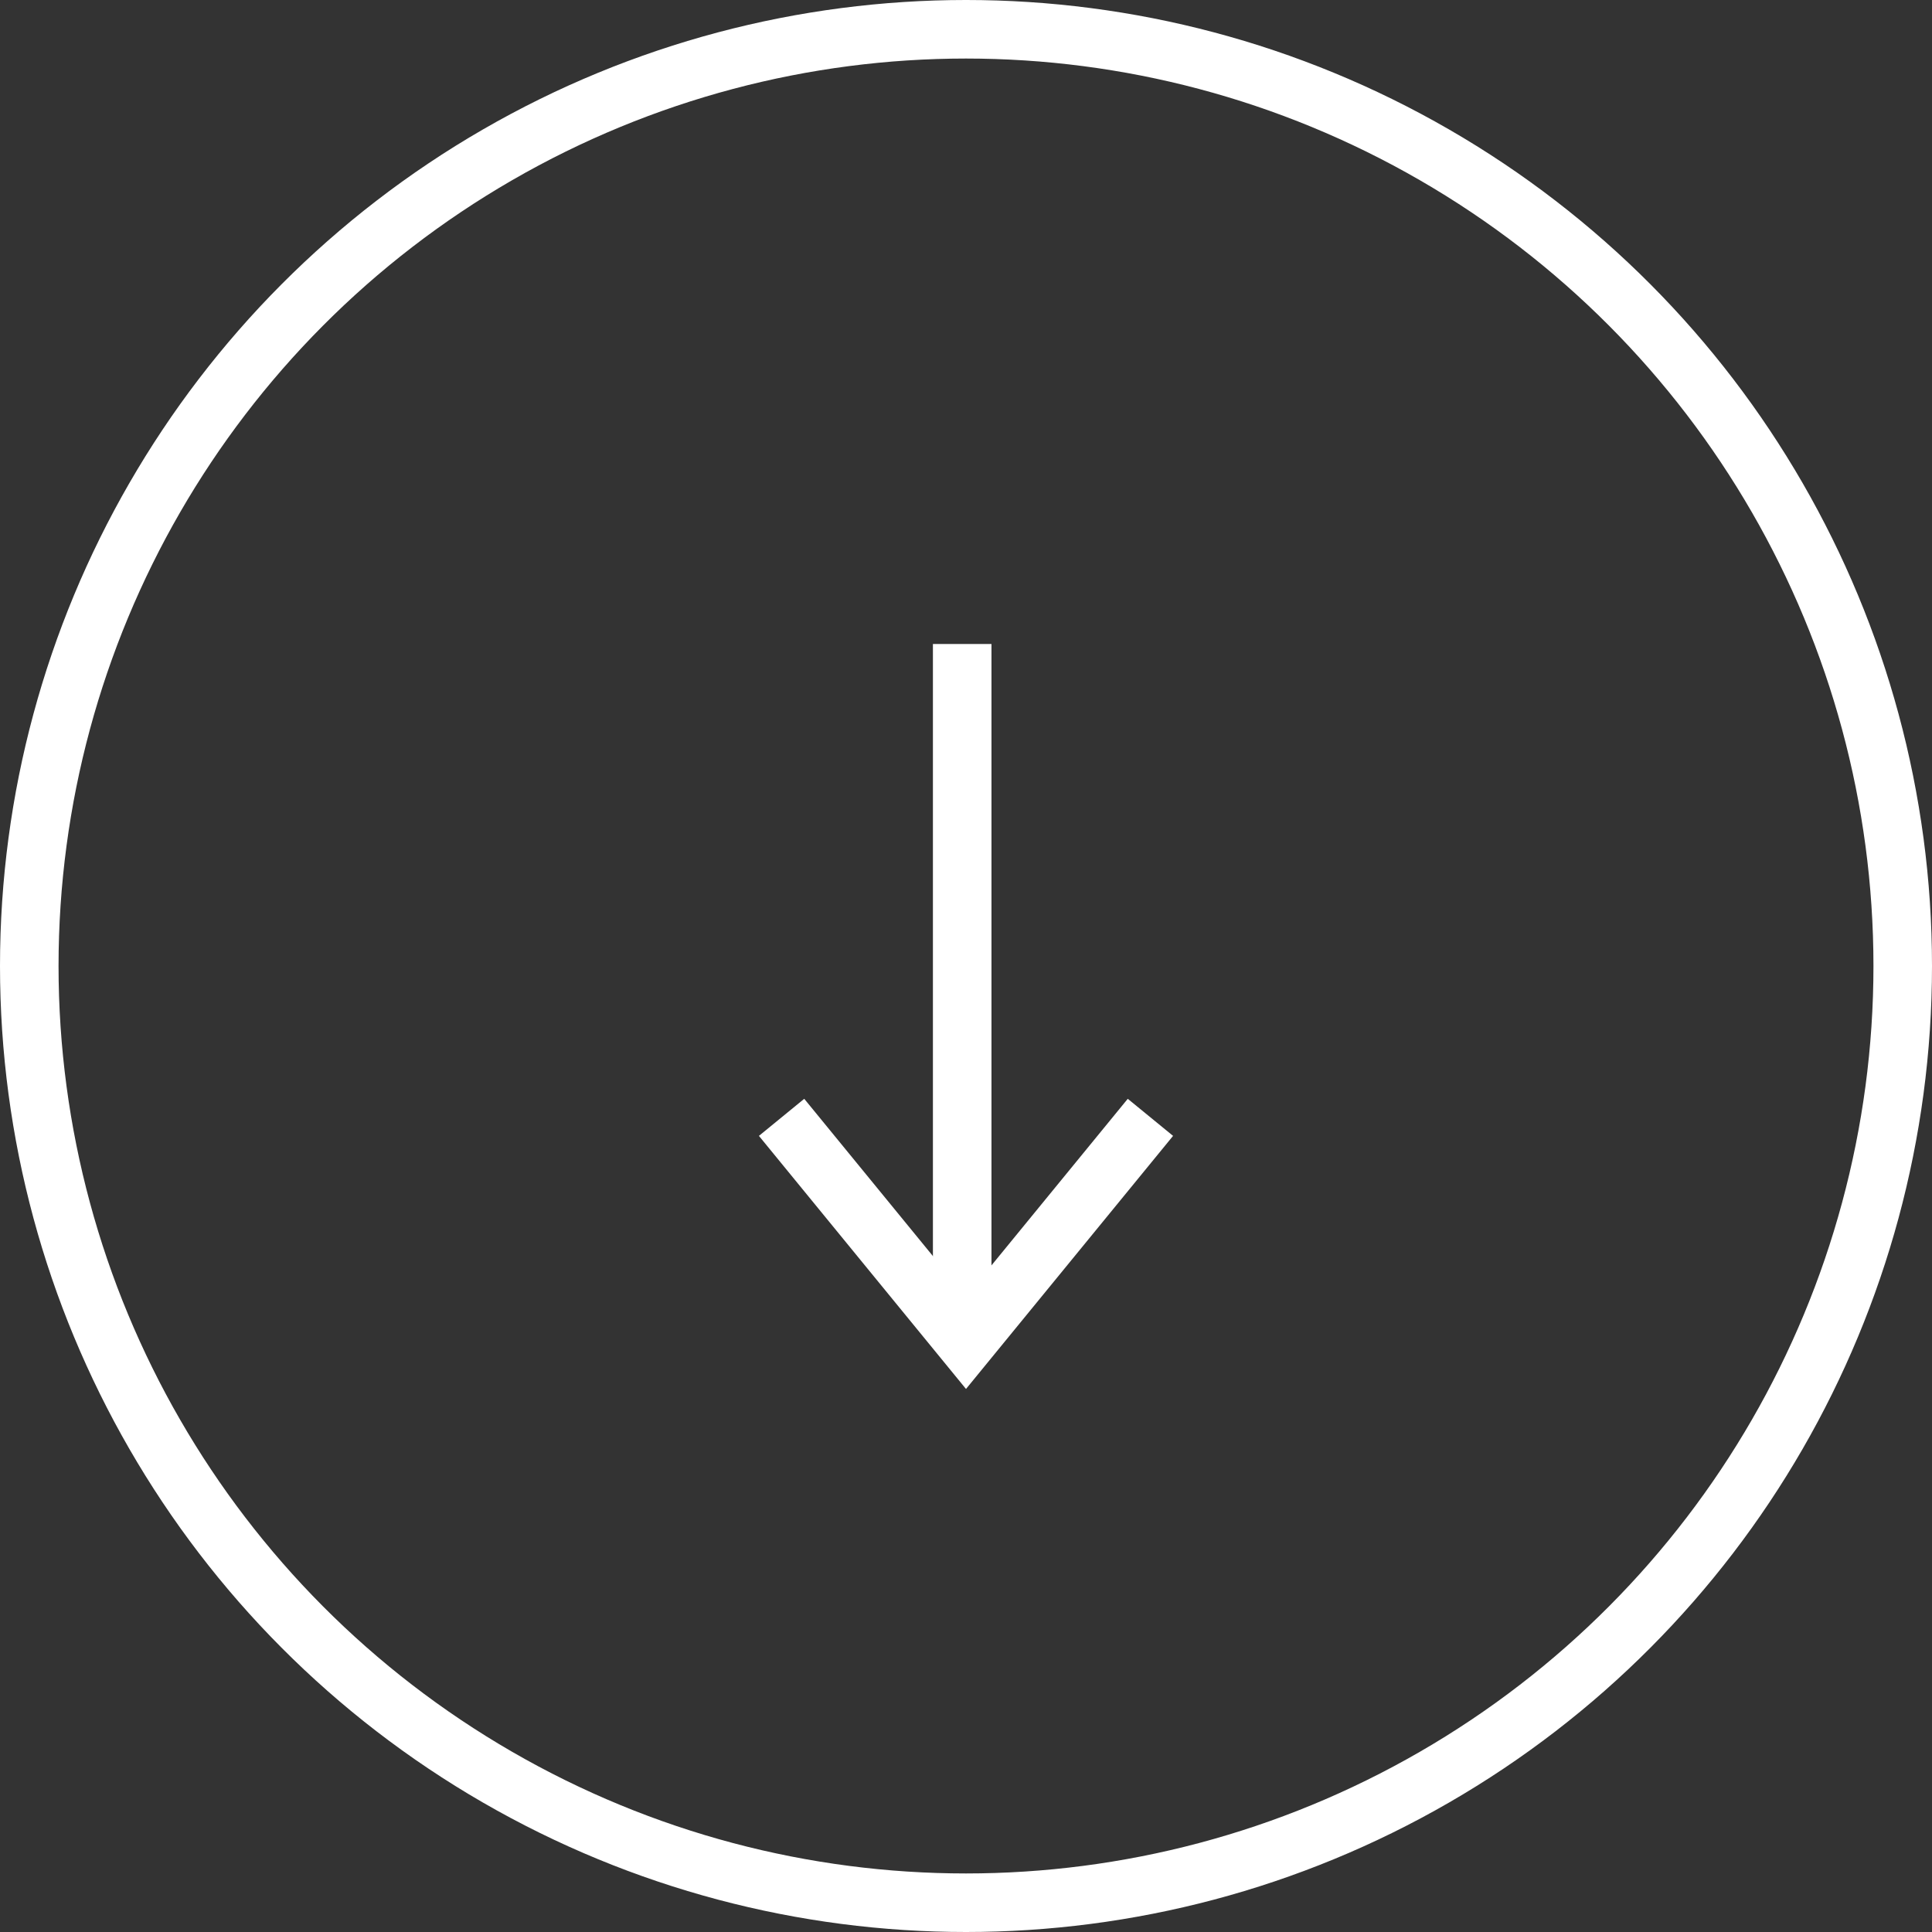 <svg width="33" height="33" viewBox="0 0 33 33" fill="none" xmlns="http://www.w3.org/2000/svg">
<rect x="0" y="0" width="33" height="33" fill="#333333" stroke="none"/>
<circle cx="16.5" cy="16.5" r="16" stroke="white"/>
<path d="M16.435 11V23" stroke="white"/>
<path d="M19.65 19.085L16.5 22.935L13.35 19.085" stroke="white"/>
</svg>
